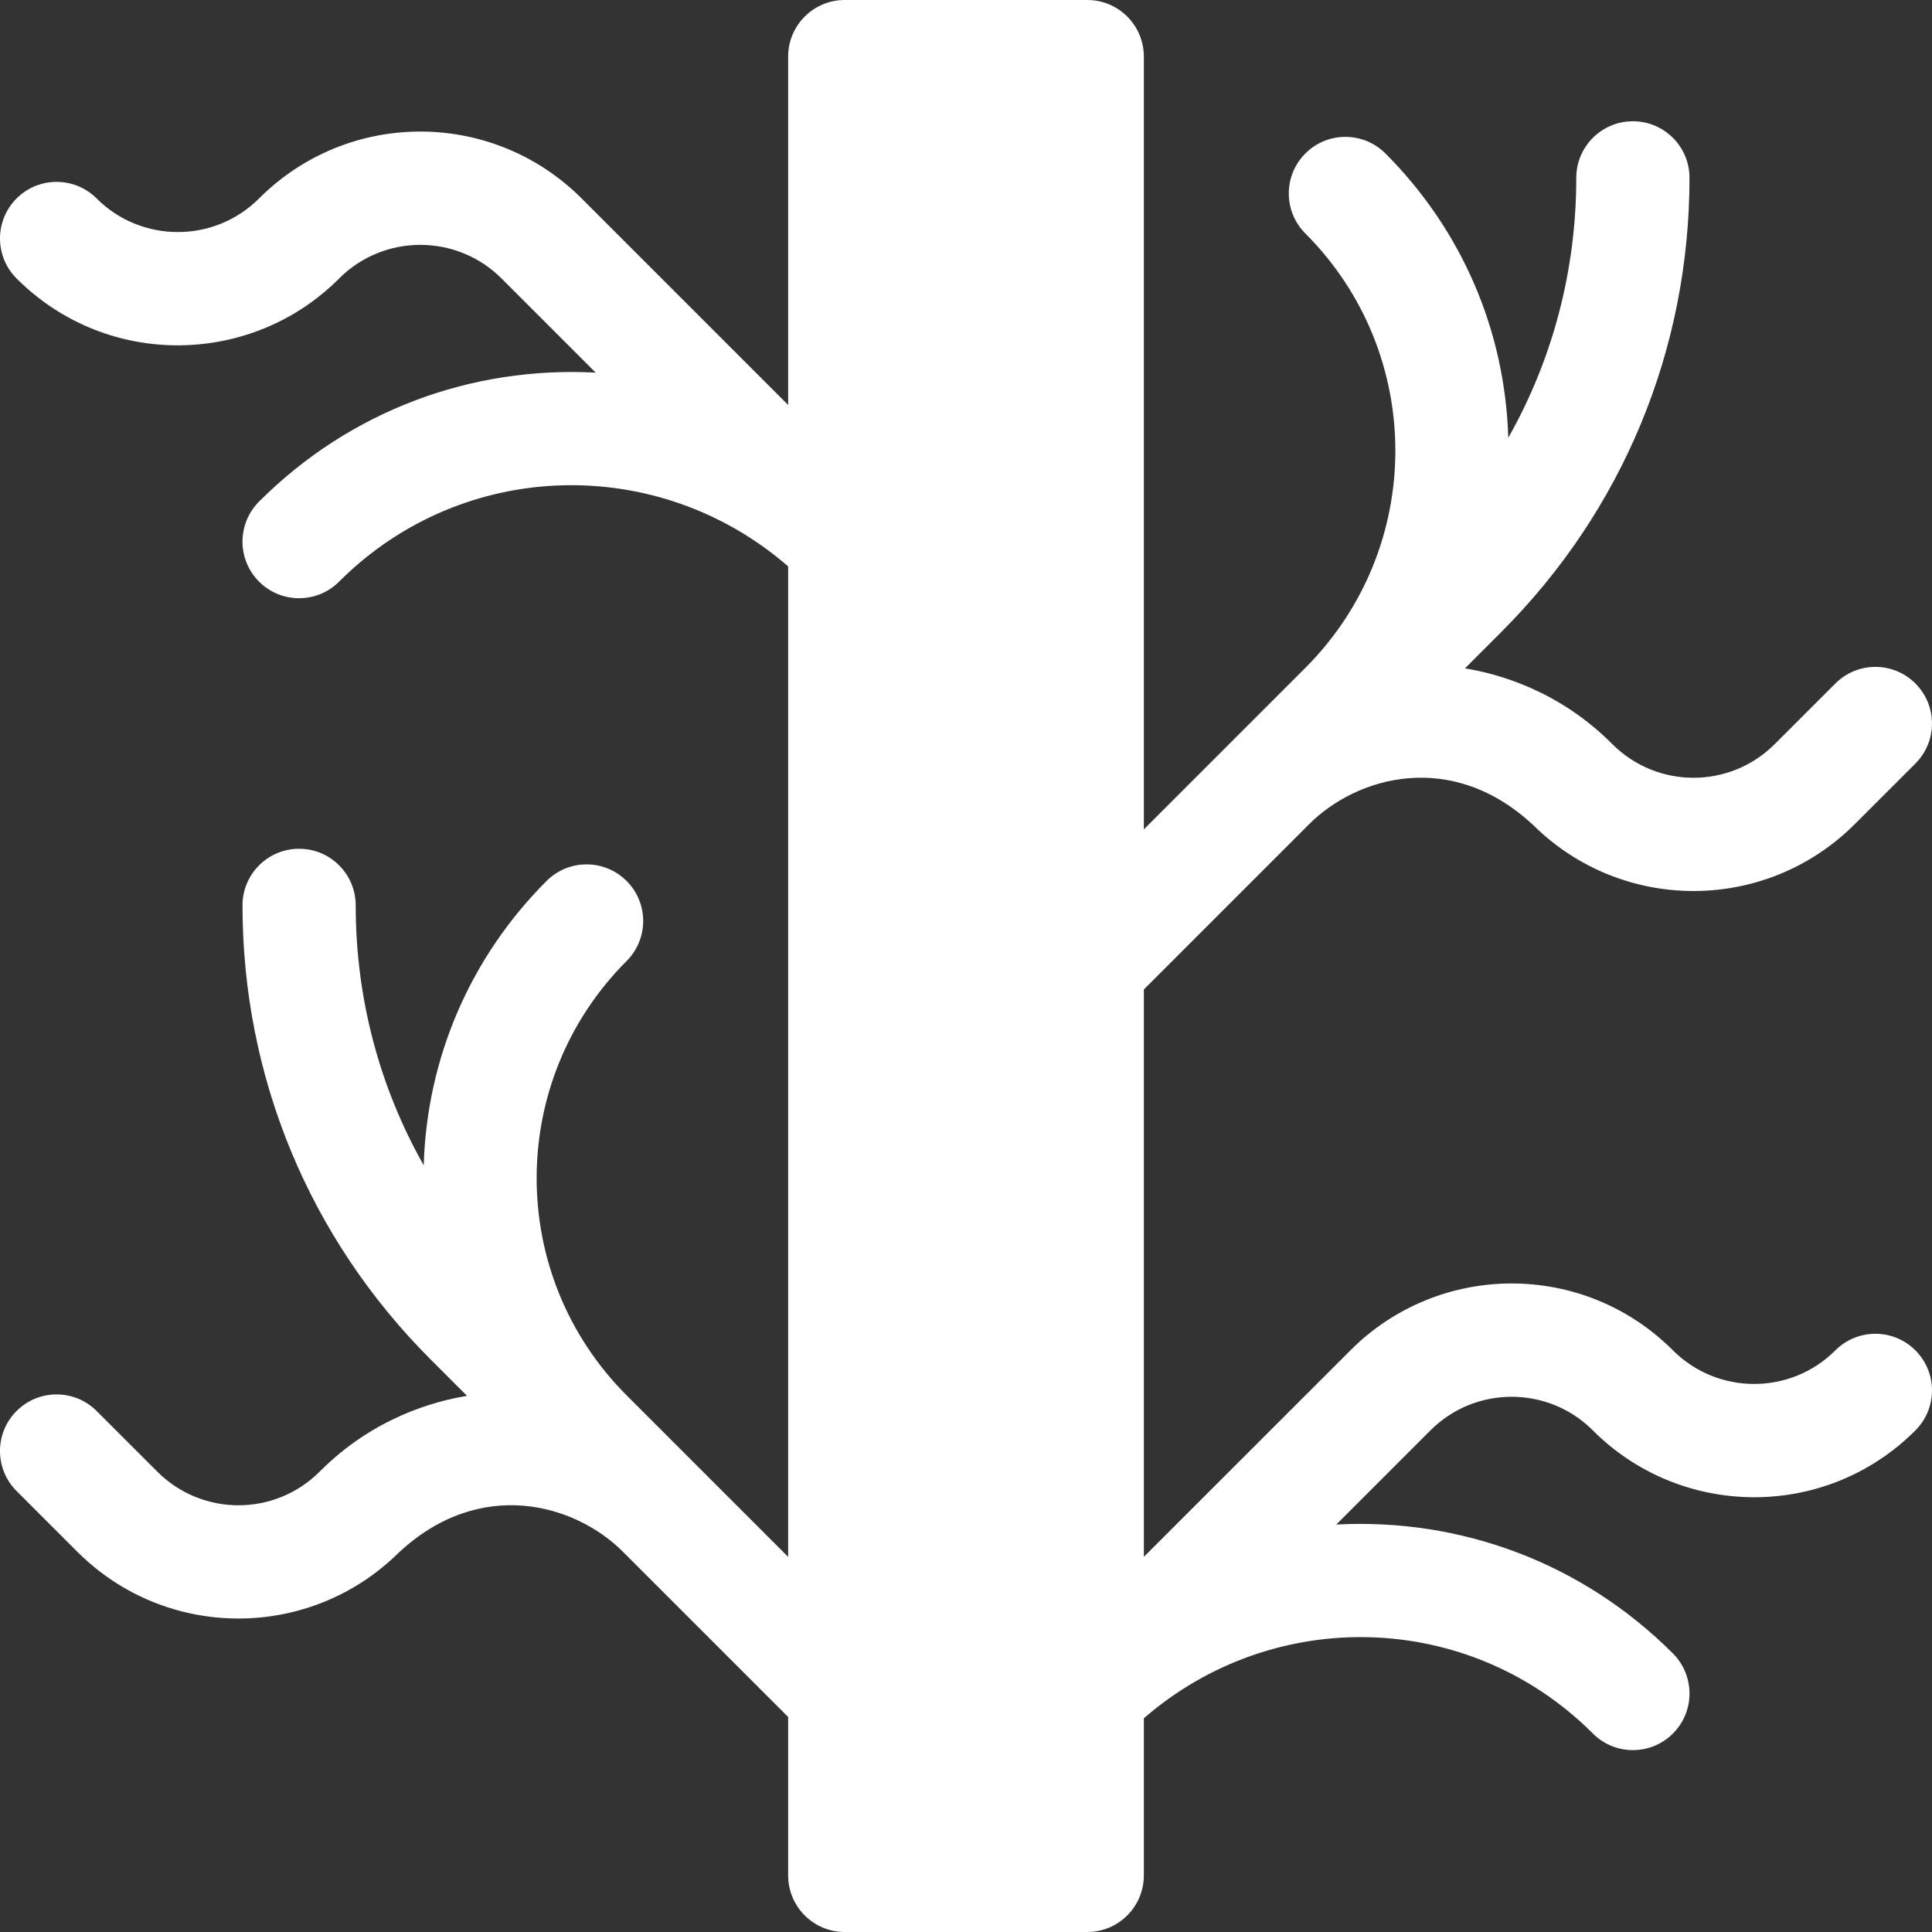 <svg width="100" height="100" viewBox="0 0 100 100" fill="none" xmlns="http://www.w3.org/2000/svg">
<rect x="0" y="0" width="100" height="100" fill="#333333" stroke="none"/>
<g clip-path="url(#clip0_8321_25)">
<path d="M94.997 69.895C92.681 72.213 88.908 72.212 86.593 69.895C81.958 65.261 74.49 65.295 69.896 69.894L59.206 80.583V51.214C61.528 48.892 67.763 42.657 67.763 42.657C70.234 40.186 75.153 38.768 79.373 42.721C83.986 47.269 91.408 47.254 96.003 42.658C96.003 42.658 99.141 39.521 99.141 39.521C100.285 38.378 100.286 36.523 99.143 35.378C97.999 34.233 96.144 34.232 95 35.376L91.859 38.515C89.535 40.84 85.774 40.837 83.454 38.515C80.682 35.732 77.549 34.876 75.825 34.594L77.715 32.704C83.992 26.426 87.448 18.081 87.448 9.206C87.448 7.588 86.136 6.276 84.518 6.276C82.9 6.276 81.588 7.588 81.588 9.206C81.588 13.997 80.366 18.599 78.068 22.659C77.901 17.098 75.659 11.894 71.708 7.941C70.563 6.798 68.708 6.799 67.565 7.944C66.421 9.089 66.422 10.944 67.567 12.087C73.772 18.294 73.78 28.35 67.564 34.569L59.205 42.927V2.93C59.205 1.312 57.894 0 56.276 0H43.723C42.105 0 40.794 1.312 40.794 2.93V20.96L30.104 10.271C25.51 5.673 18.042 5.638 13.407 10.273C11.092 12.59 7.319 12.591 5.003 10.273C3.871 9.139 2.013 9.117 0.858 10.272C-0.298 11.428 -0.285 13.307 0.89 14.446C5.571 19.097 13.041 18.948 17.555 14.413C19.87 12.095 23.643 12.095 25.96 14.414L30.833 19.287C24.421 18.949 18.134 21.238 13.411 25.959C12.278 27.091 12.252 28.948 13.409 30.105C14.575 31.271 16.47 31.245 17.604 30.053C23.987 23.723 34.069 23.477 40.794 29.316V80.583L32.436 72.225C26.22 66.006 26.228 55.95 32.432 49.743C33.577 48.6 33.578 46.745 32.435 45.6C31.291 44.455 29.436 44.454 28.291 45.597C24.341 49.55 22.098 54.754 21.931 60.315C19.634 56.255 18.411 51.653 18.411 46.862C18.411 45.244 17.099 43.932 15.481 43.932C13.863 43.932 12.552 45.244 12.552 46.862C12.552 55.737 16.008 64.082 22.284 70.36L24.174 72.25C22.45 72.532 19.317 73.387 16.546 76.171C14.225 78.493 10.465 78.496 8.141 76.171L5 73.032C3.855 71.888 2.001 71.889 0.857 73.034C-0.287 74.178 -0.286 76.033 0.859 77.177C0.859 77.177 3.997 80.314 3.997 80.314C8.591 84.91 16.013 84.924 20.626 80.377C24.847 76.424 29.766 77.842 32.237 80.313C32.237 80.313 38.472 86.548 40.794 88.87V97.07C40.794 98.688 42.105 100 43.723 100H56.276C57.894 100 59.205 98.688 59.205 97.07V88.938C65.93 83.1 76.012 83.346 82.396 89.675C83.53 90.868 85.425 90.893 86.59 89.728C87.748 88.57 87.721 86.714 86.589 85.581C81.866 80.86 75.579 78.572 69.167 78.909L74.04 74.036C76.356 71.717 80.129 71.718 82.445 74.035C86.958 78.57 94.428 78.719 99.109 74.069C100.284 72.929 100.298 71.05 99.141 69.894C97.987 68.739 96.129 68.762 94.997 69.895Z" fill="white"/>
</g>
<defs>
<clipPath id="clip0_8321_25">
<rect width="100" height="100" fill="white"/>
</clipPath>
</defs>
</svg>
